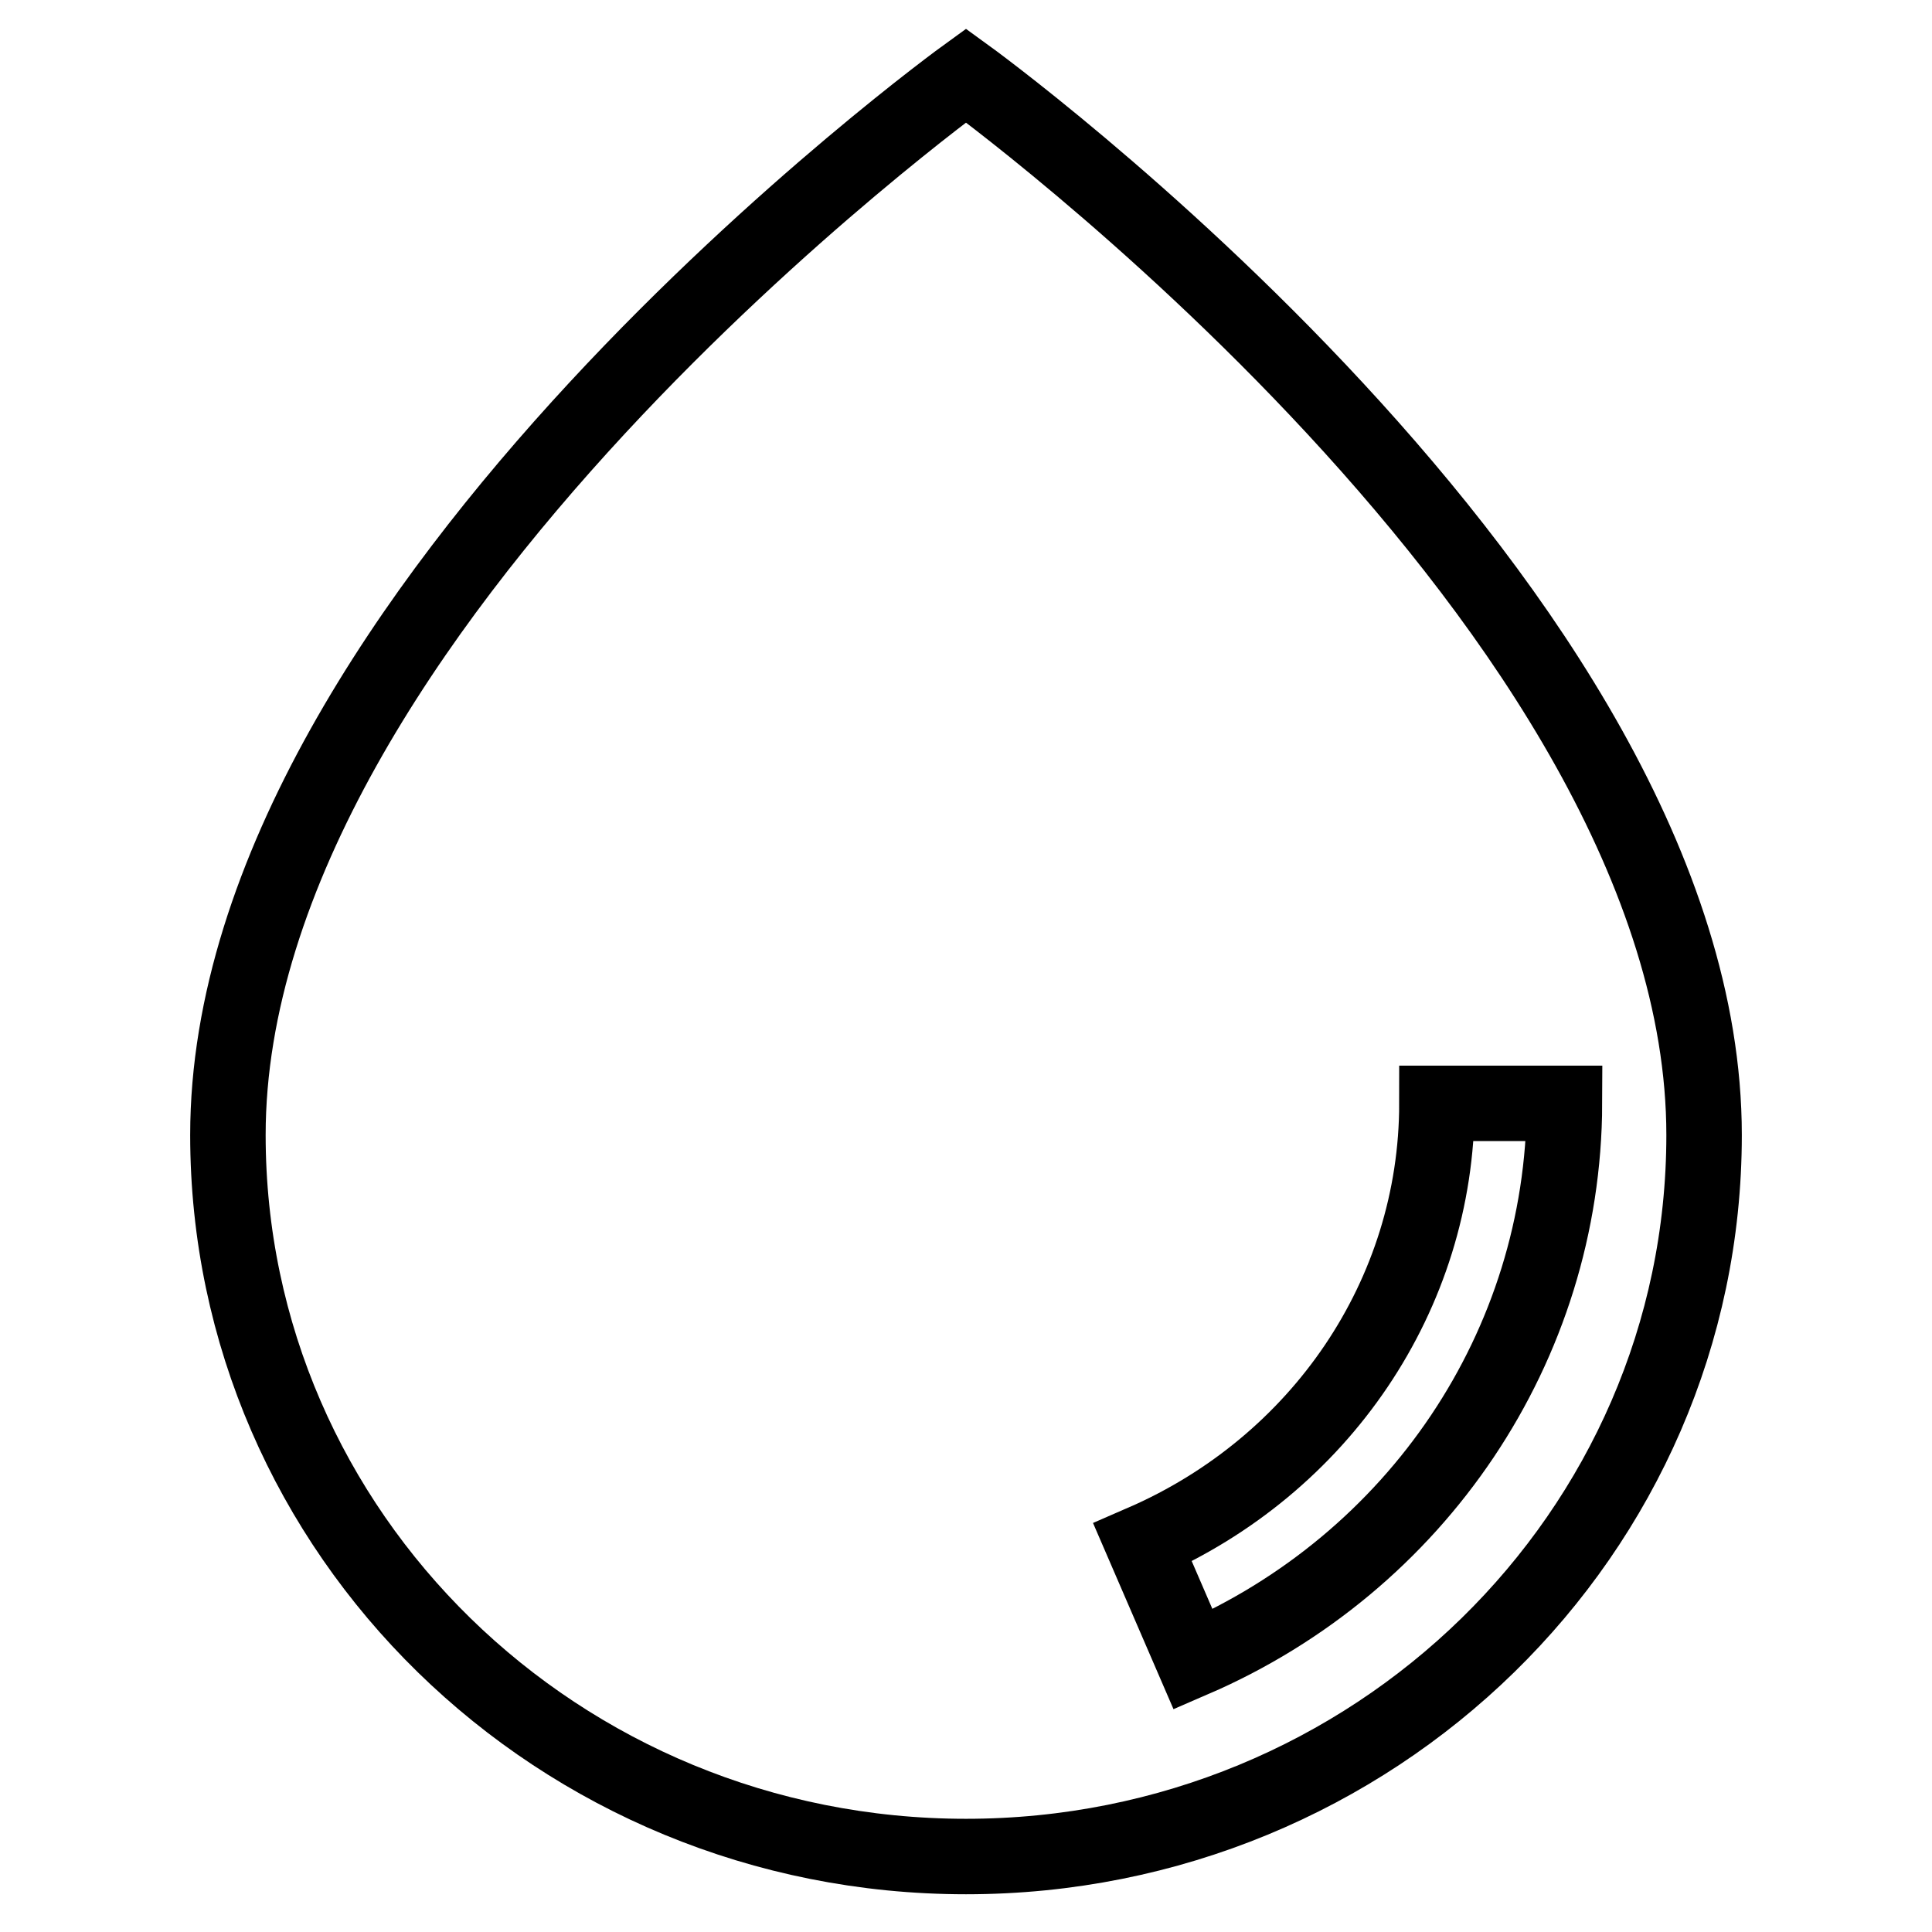<?xml version="1.0" encoding="utf-8"?>
<!-- Svg Vector Icons : http://www.onlinewebfonts.com/icon -->
<!DOCTYPE svg PUBLIC "-//W3C//DTD SVG 1.1//EN" "http://www.w3.org/Graphics/SVG/1.1/DTD/svg11.dtd">
<svg version="1.1" xmlns="http://www.w3.org/2000/svg" xmlns:xlink="http://www.w3.org/1999/xlink" x="0px" y="0px" viewBox="0 0 256 256" enable-background="new 0 0 256 256" xml:space="preserve">
<g> <path stroke-width="10" fill-opacity="0" stroke="#000000"  d="M128,10c0,0-97.8,70.8-97.8,140.4C30.2,203.2,74,246,128,246s97.8-42.8,97.8-95.6C225.8,80.8,128,10,128,10 z M158.1,219.9l-6.7-15.5c23.5-10.2,39-32.8,39-58.2h16.9C207.2,178.4,187.7,207.1,158.1,219.9z"/></g>
</svg>
